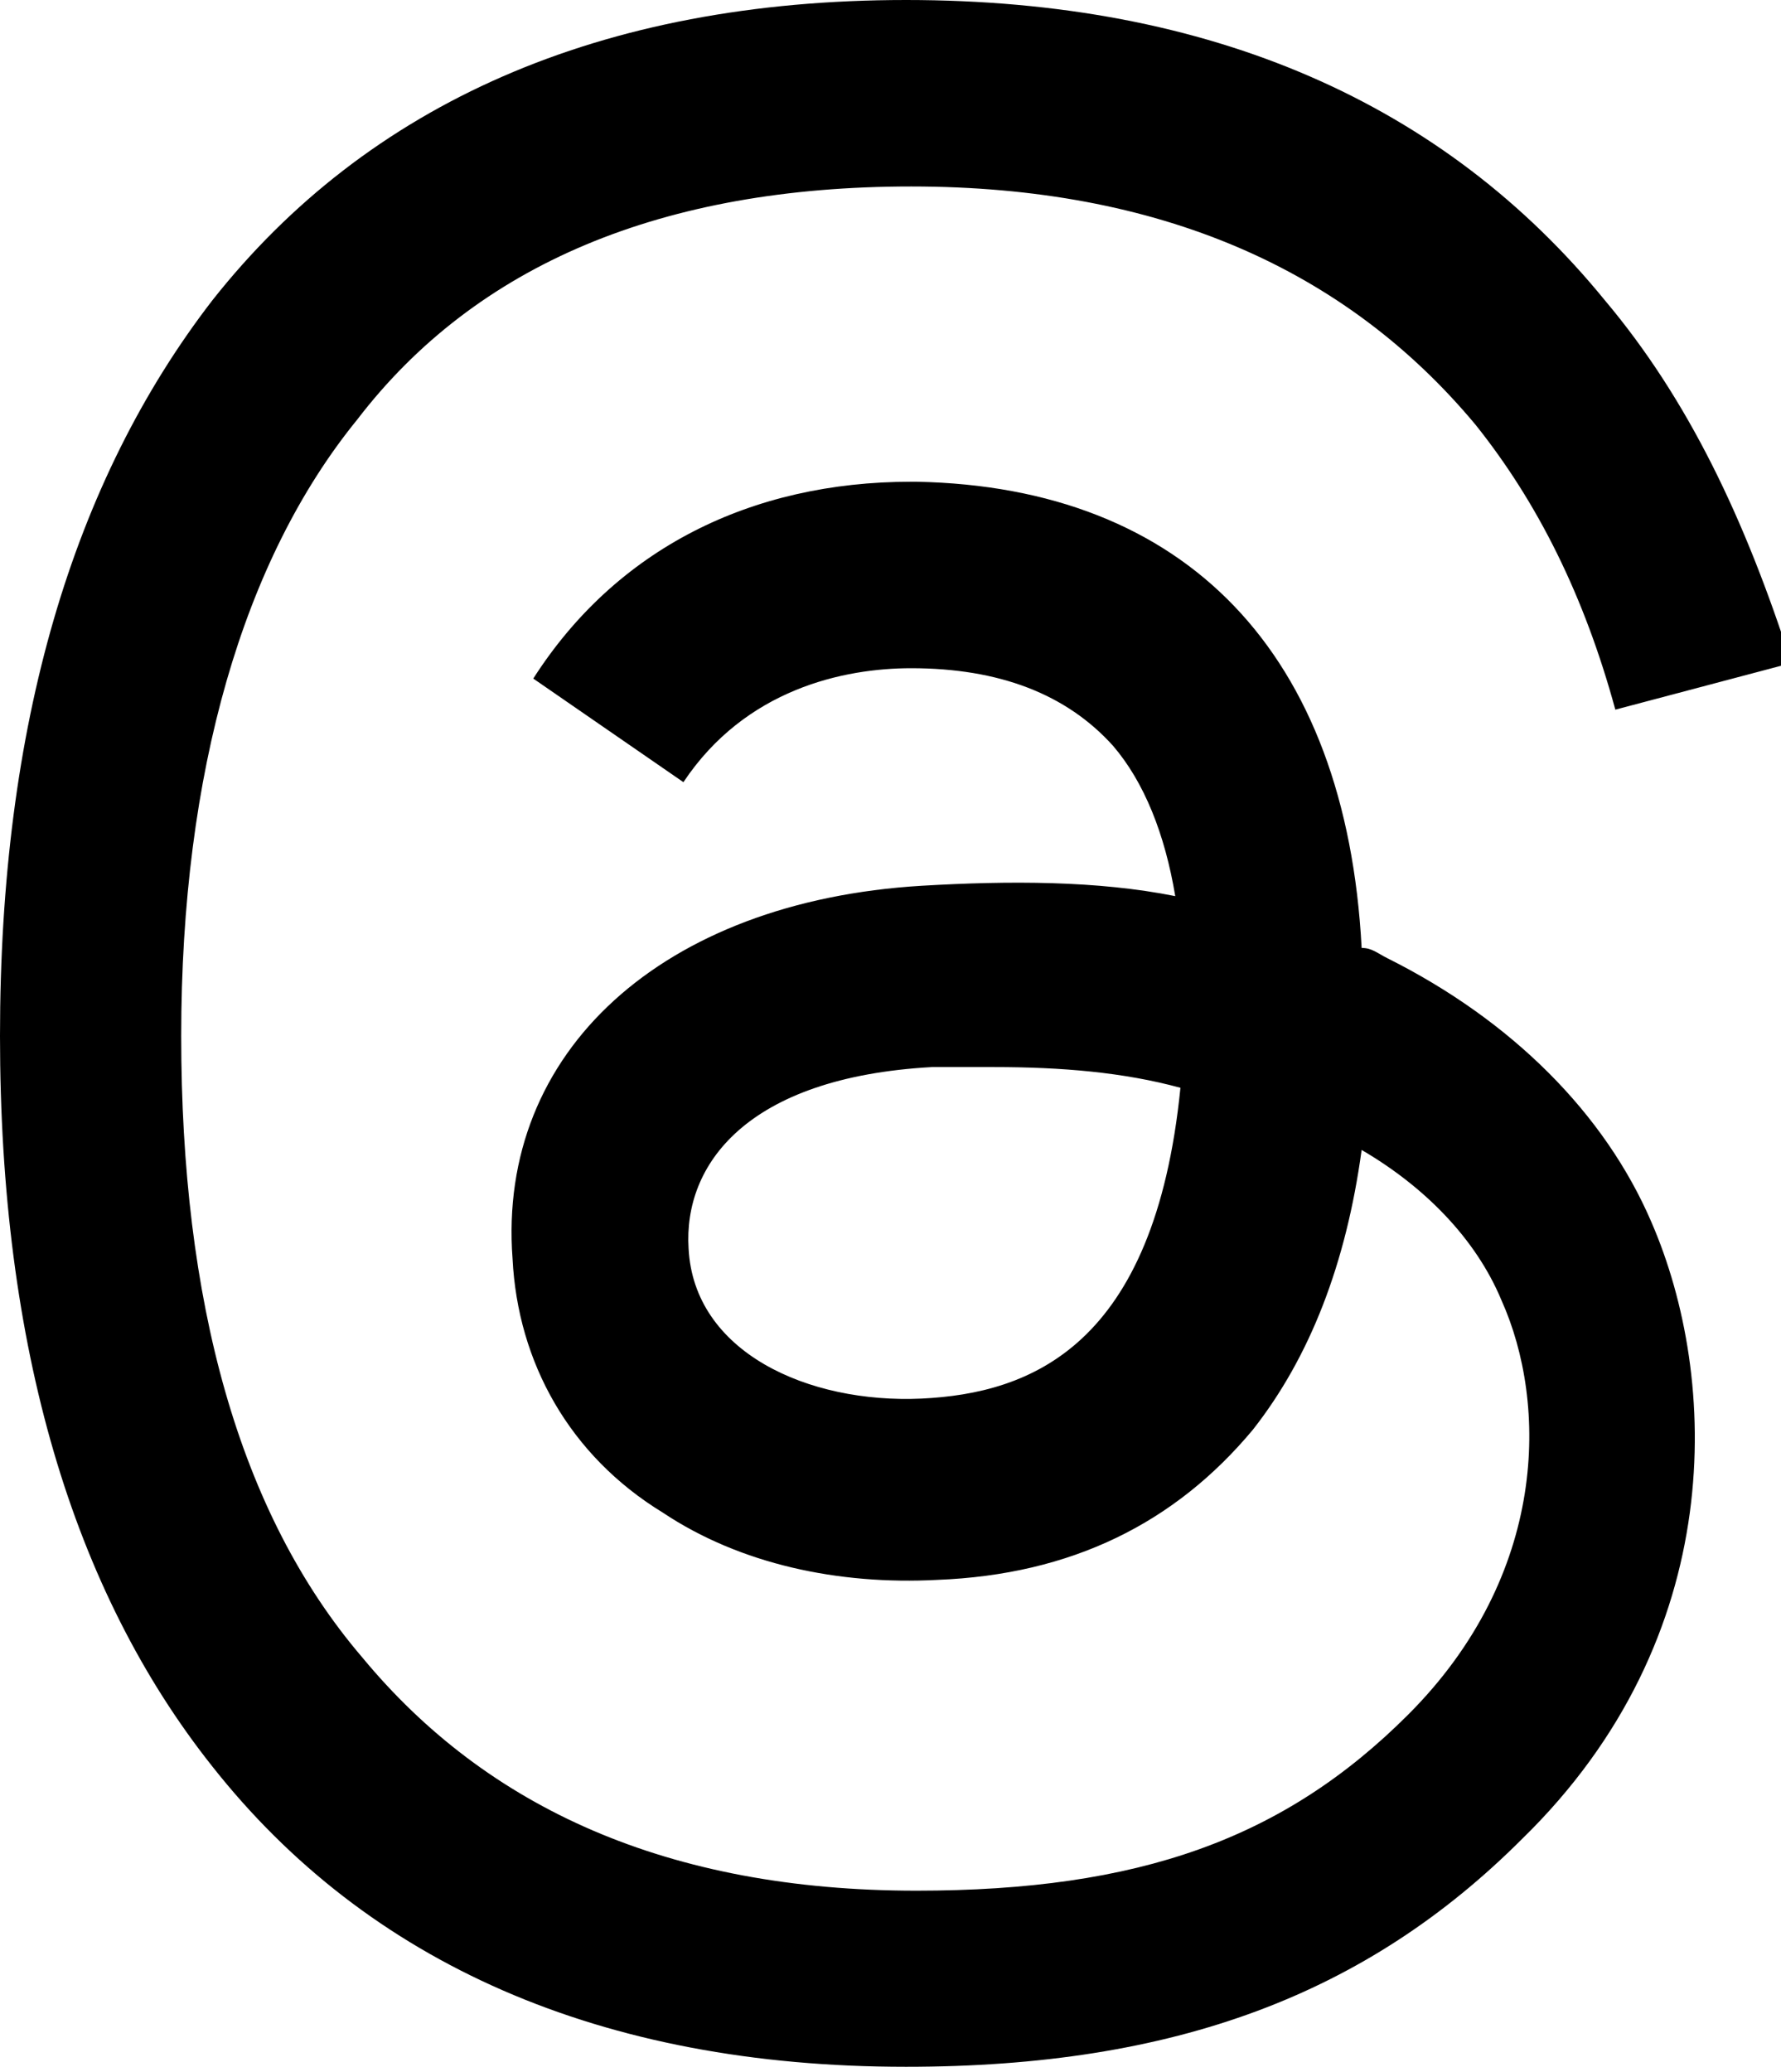 <?xml version="1.0" encoding="UTF-8"?>
<!DOCTYPE svg PUBLIC '-//W3C//DTD SVG 1.0//EN'
          'http://www.w3.org/TR/2001/REC-SVG-20010904/DTD/svg10.dtd'>
<svg viewBox="0 0 34.4 40" xmlns="http://www.w3.org/2000/svg" xmlns:xlink="http://www.w3.org/1999/xlink"
><g
  ><path d="M26.8,18.5c-0.2-0.1-0.3-0.2-0.5-0.2c-0.3-5.7-3.4-8.9-8.6-9c0,0,0,0-0.1,0c-3.1,0-5.7,1.3-7.3,3.8l2.9,2 c1.2-1.8,3.1-2.2,4.4-2.2c0,0,0,0,0,0c1.7,0,3,0.5,3.9,1.5c0.6,0.7,1,1.7,1.2,2.9c-1.5-0.3-3.2-0.3-4.9-0.2c-5,0.3-8.2,3.2-7.9,7.2 c0.1,2,1.1,3.8,2.9,4.9c1.5,1,3.4,1.4,5.3,1.3c2.6-0.1,4.6-1.1,6.1-2.9c1.1-1.4,1.8-3.2,2.1-5.4c1.2,0.7,2.2,1.7,2.7,2.9 c0.9,2,0.9,5.3-1.8,8c-2.4,2.4-5.2,3.4-9.5,3.4c-4.8,0-8.3-1.6-10.7-4.5C4.6,29.2,3.5,25.1,3.5,20c0-5.1,1.2-9.2,3.4-11.9 c2.3-3,5.9-4.5,10.7-4.5c4.8,0,8.4,1.6,10.9,4.6c1.2,1.5,2.1,3.3,2.7,5.5l3.4-0.9C33.7,10,32.6,7.7,31,5.8C27.9,2,23.4,0,17.5,0h0 C11.6,0,7.1,2,4.1,5.8C1.4,9.3,0,14,0,20l0,0l0,0c0,6,1.4,10.7,4.1,14.1c3,3.8,7.5,5.8,13.4,5.8h0c5.2,0,8.9-1.4,11.9-4.4 c4-3.9,3.8-8.9,2.5-11.9C31,21.5,29.2,19.7,26.8,18.5z M17.8,27c-2.2,0.1-4.4-0.9-4.5-2.9c-0.1-1.6,1.1-3.3,4.7-3.5 c0.4,0,0.8,0,1.2,0c1.3,0,2.5,0.1,3.6,0.4C22.3,26,19.9,26.9,17.8,27z"
  /></g
></svg
>

